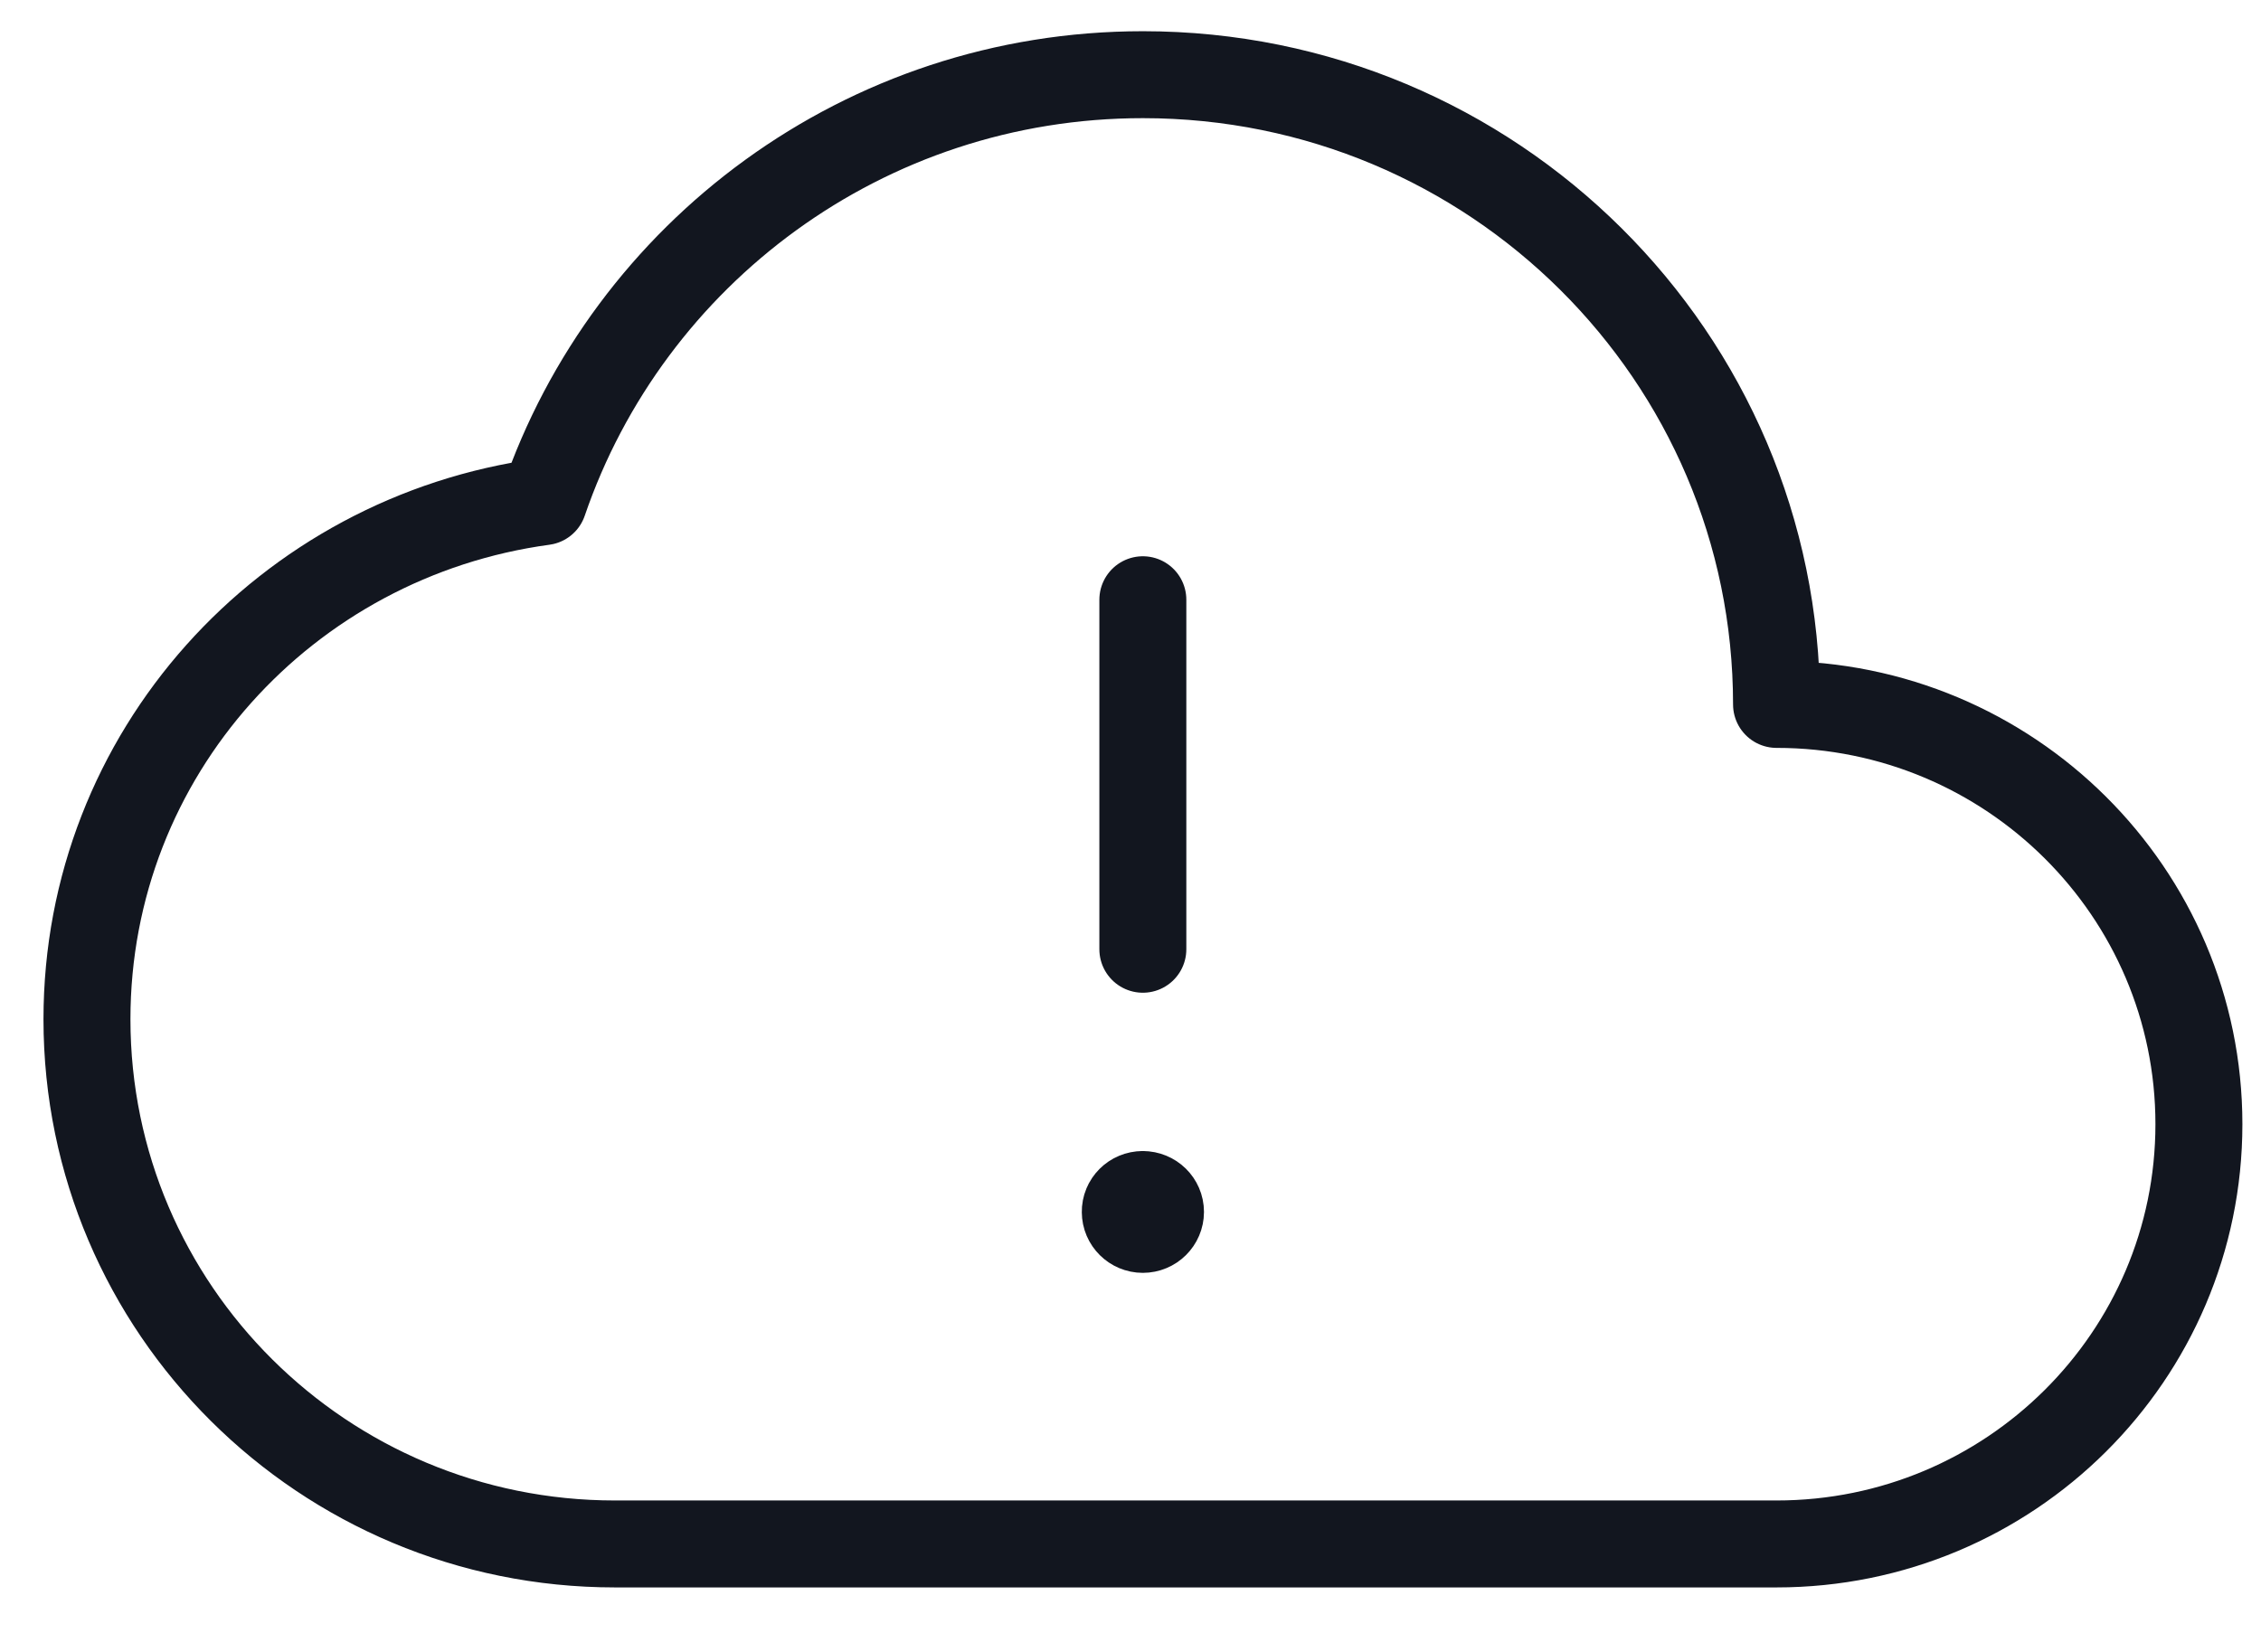 <svg width="26" height="19" viewBox="0 0 26 19" fill="none" xmlns="http://www.w3.org/2000/svg">
<path fill-rule="evenodd" clip-rule="evenodd" d="M6.251 5.77C3.289 6.172 1 8.669 1 11.723C1 15.055 3.719 17.758 7.071 17.758H20.429C23.111 17.758 25.286 15.596 25.286 12.93C25.286 10.264 23.111 8.102 20.429 8.102C20.429 4.101 17.167 0.859 13.143 0.859C9.941 0.859 7.228 2.915 6.251 5.77Z" stroke="#12161F" stroke-linecap="round" stroke-linejoin="round"/>
<path d="M13.142 10.918V6.898" stroke="#12161F" stroke-linecap="round" stroke-linejoin="round"/>
<path d="M13.141 13.739C13.029 13.739 12.938 13.829 12.94 13.94C12.94 14.05 13.031 14.14 13.142 14.14C13.254 14.14 13.345 14.05 13.345 13.939C13.345 13.828 13.254 13.739 13.141 13.739" stroke="#12161F" stroke-linecap="round" stroke-linejoin="round"/>
</svg>
